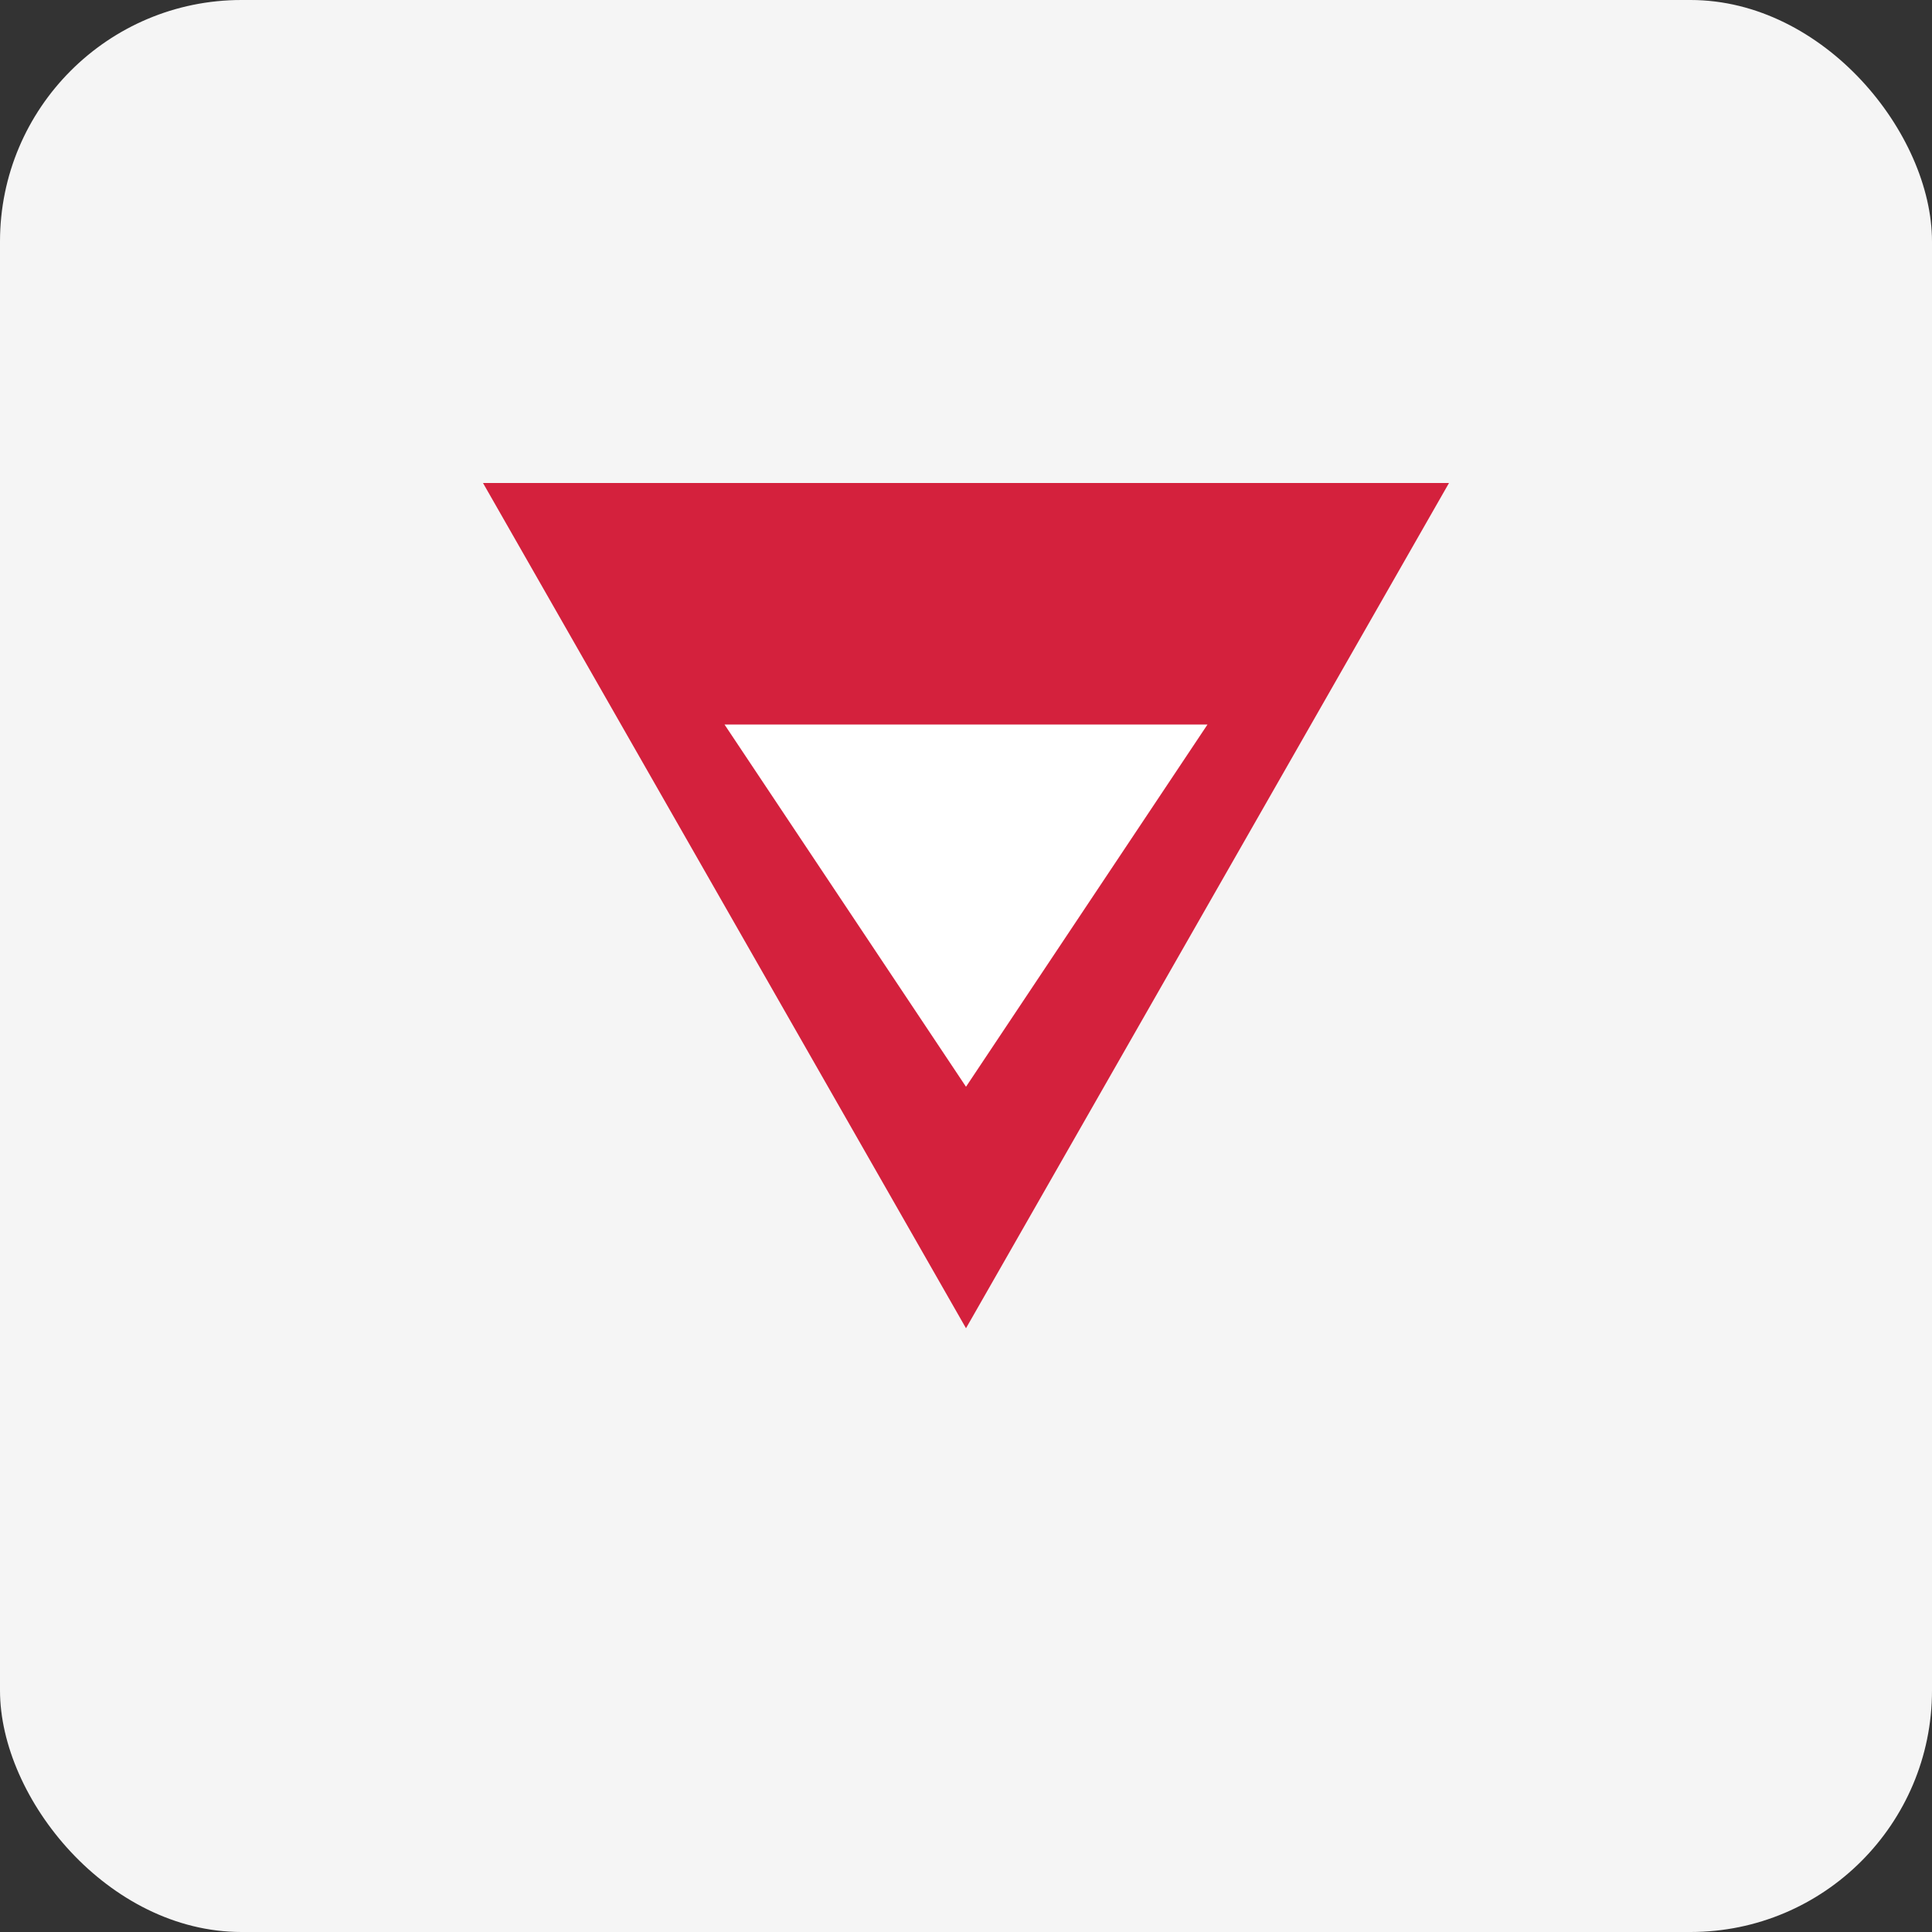 <svg width="32" height="32" viewBox="0 0 32 32" fill="none" xmlns="http://www.w3.org/2000/svg">
  <rect x="0" y="0" width="32" height="32" fill="#333333" stroke="none"/>
  <rect width="32" height="32" rx="4" fill="#F5F5F5"/>
  <path d="M8 8H24L16 22L8 8Z" fill="#D4213D"/>
  <path d="M12 12H20L16 18L12 12Z" fill="white"/>
</svg>
